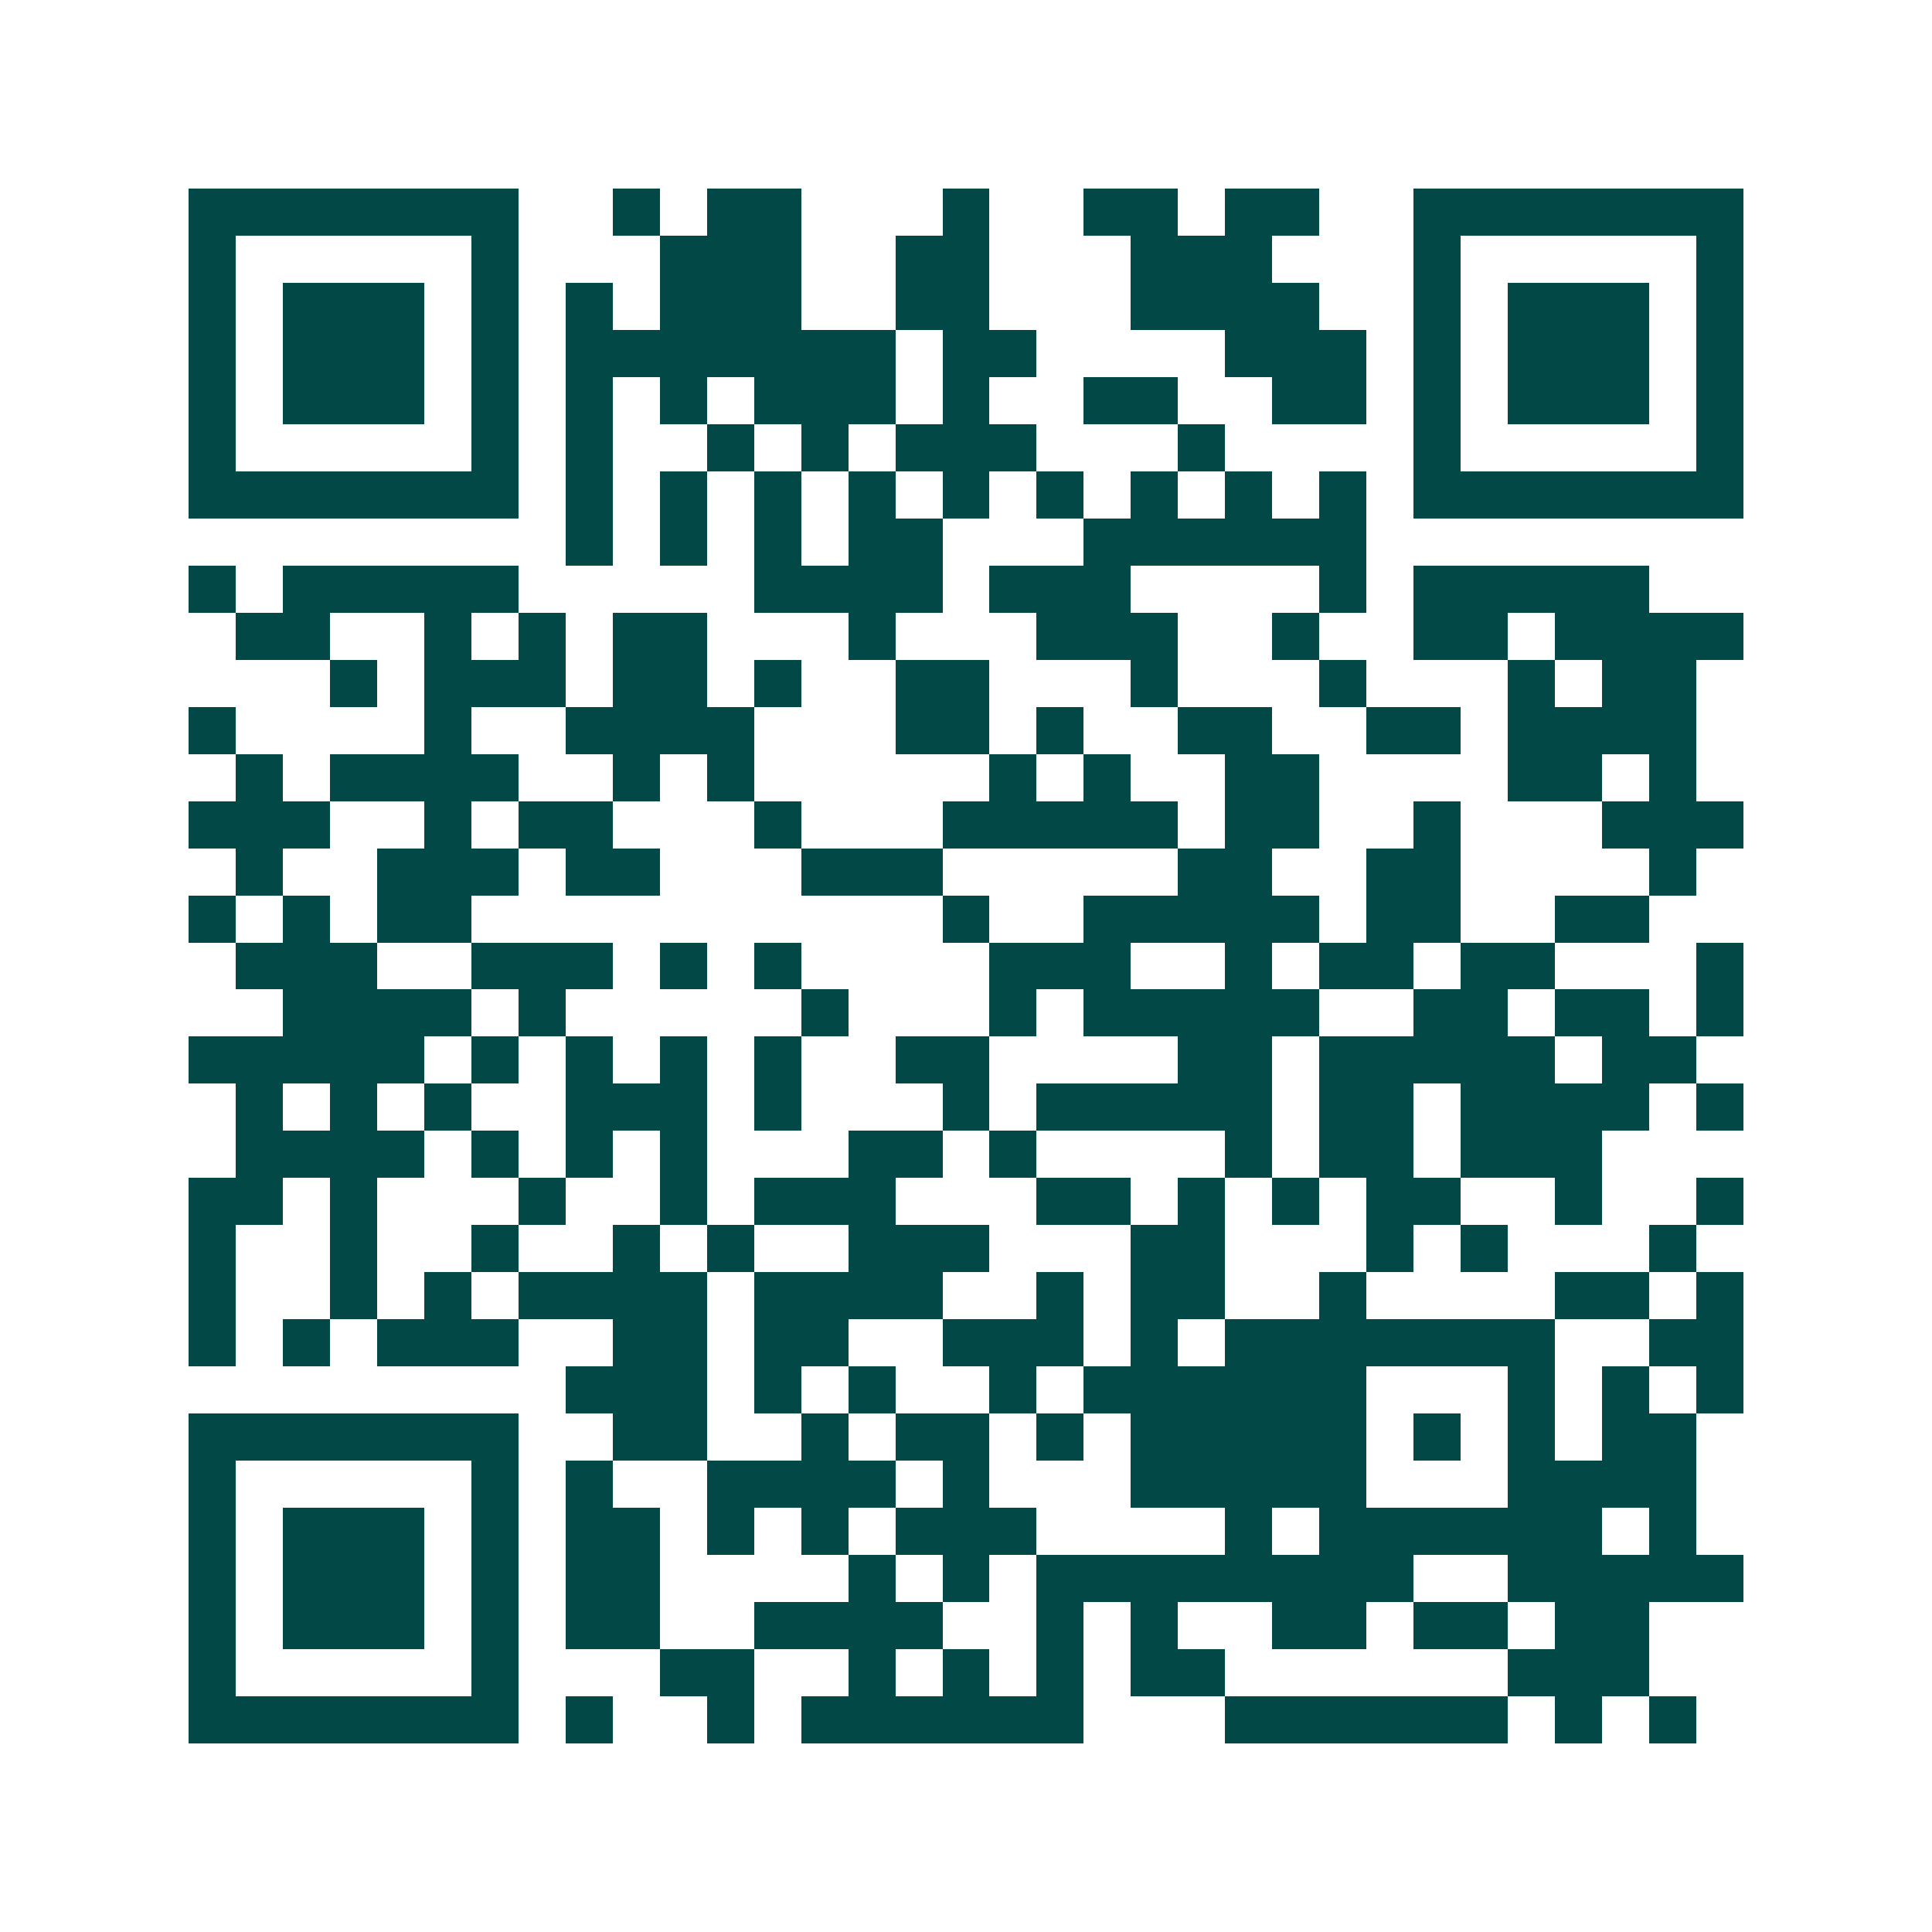 <svg xmlns="http://www.w3.org/2000/svg" width="200" height="200" viewBox="0 0 41 41" shape-rendering="crispEdges"><path fill="#ffffff" d="M0 0h41v41H0z"/><path stroke="#014847" d="M4 4.5h7m2 0h1m1 0h2m3 0h1m2 0h2m1 0h2m2 0h7M4 5.5h1m5 0h1m3 0h3m2 0h2m3 0h3m3 0h1m5 0h1M4 6.5h1m1 0h3m1 0h1m1 0h1m1 0h3m2 0h2m3 0h4m2 0h1m1 0h3m1 0h1M4 7.5h1m1 0h3m1 0h1m1 0h7m1 0h2m4 0h3m1 0h1m1 0h3m1 0h1M4 8.5h1m1 0h3m1 0h1m1 0h1m1 0h1m1 0h3m1 0h1m2 0h2m2 0h2m1 0h1m1 0h3m1 0h1M4 9.5h1m5 0h1m1 0h1m2 0h1m1 0h1m1 0h3m3 0h1m4 0h1m5 0h1M4 10.5h7m1 0h1m1 0h1m1 0h1m1 0h1m1 0h1m1 0h1m1 0h1m1 0h1m1 0h1m1 0h7M12 11.5h1m1 0h1m1 0h1m1 0h2m3 0h6M4 12.5h1m1 0h5m5 0h4m1 0h3m4 0h1m1 0h5M5 13.5h2m2 0h1m1 0h1m1 0h2m3 0h1m3 0h3m2 0h1m2 0h2m1 0h4M7 14.5h1m1 0h3m1 0h2m1 0h1m2 0h2m3 0h1m3 0h1m3 0h1m1 0h2M4 15.5h1m4 0h1m2 0h4m3 0h2m1 0h1m2 0h2m2 0h2m1 0h4M5 16.5h1m1 0h4m2 0h1m1 0h1m5 0h1m1 0h1m2 0h2m4 0h2m1 0h1M4 17.5h3m2 0h1m1 0h2m3 0h1m3 0h5m1 0h2m2 0h1m3 0h3M5 18.5h1m2 0h3m1 0h2m3 0h3m5 0h2m2 0h2m4 0h1M4 19.5h1m1 0h1m1 0h2m10 0h1m2 0h5m1 0h2m2 0h2M5 20.5h3m2 0h3m1 0h1m1 0h1m4 0h3m2 0h1m1 0h2m1 0h2m3 0h1M6 21.5h4m1 0h1m5 0h1m3 0h1m1 0h5m2 0h2m1 0h2m1 0h1M4 22.5h5m1 0h1m1 0h1m1 0h1m1 0h1m2 0h2m4 0h2m1 0h5m1 0h2M5 23.5h1m1 0h1m1 0h1m2 0h3m1 0h1m3 0h1m1 0h5m1 0h2m1 0h4m1 0h1M5 24.5h4m1 0h1m1 0h1m1 0h1m3 0h2m1 0h1m4 0h1m1 0h2m1 0h3M4 25.5h2m1 0h1m3 0h1m2 0h1m1 0h3m3 0h2m1 0h1m1 0h1m1 0h2m2 0h1m2 0h1M4 26.5h1m2 0h1m2 0h1m2 0h1m1 0h1m2 0h3m3 0h2m3 0h1m1 0h1m3 0h1M4 27.5h1m2 0h1m1 0h1m1 0h4m1 0h4m2 0h1m1 0h2m2 0h1m4 0h2m1 0h1M4 28.5h1m1 0h1m1 0h3m2 0h2m1 0h2m2 0h3m1 0h1m1 0h7m2 0h2M12 29.5h3m1 0h1m1 0h1m2 0h1m1 0h6m3 0h1m1 0h1m1 0h1M4 30.5h7m2 0h2m2 0h1m1 0h2m1 0h1m1 0h5m1 0h1m1 0h1m1 0h2M4 31.5h1m5 0h1m1 0h1m2 0h4m1 0h1m3 0h5m3 0h4M4 32.5h1m1 0h3m1 0h1m1 0h2m1 0h1m1 0h1m1 0h3m4 0h1m1 0h6m1 0h1M4 33.5h1m1 0h3m1 0h1m1 0h2m4 0h1m1 0h1m1 0h8m2 0h5M4 34.5h1m1 0h3m1 0h1m1 0h2m2 0h4m2 0h1m1 0h1m2 0h2m1 0h2m1 0h2M4 35.5h1m5 0h1m3 0h2m2 0h1m1 0h1m1 0h1m1 0h2m6 0h3M4 36.5h7m1 0h1m2 0h1m1 0h6m3 0h6m1 0h1m1 0h1"/></svg>
